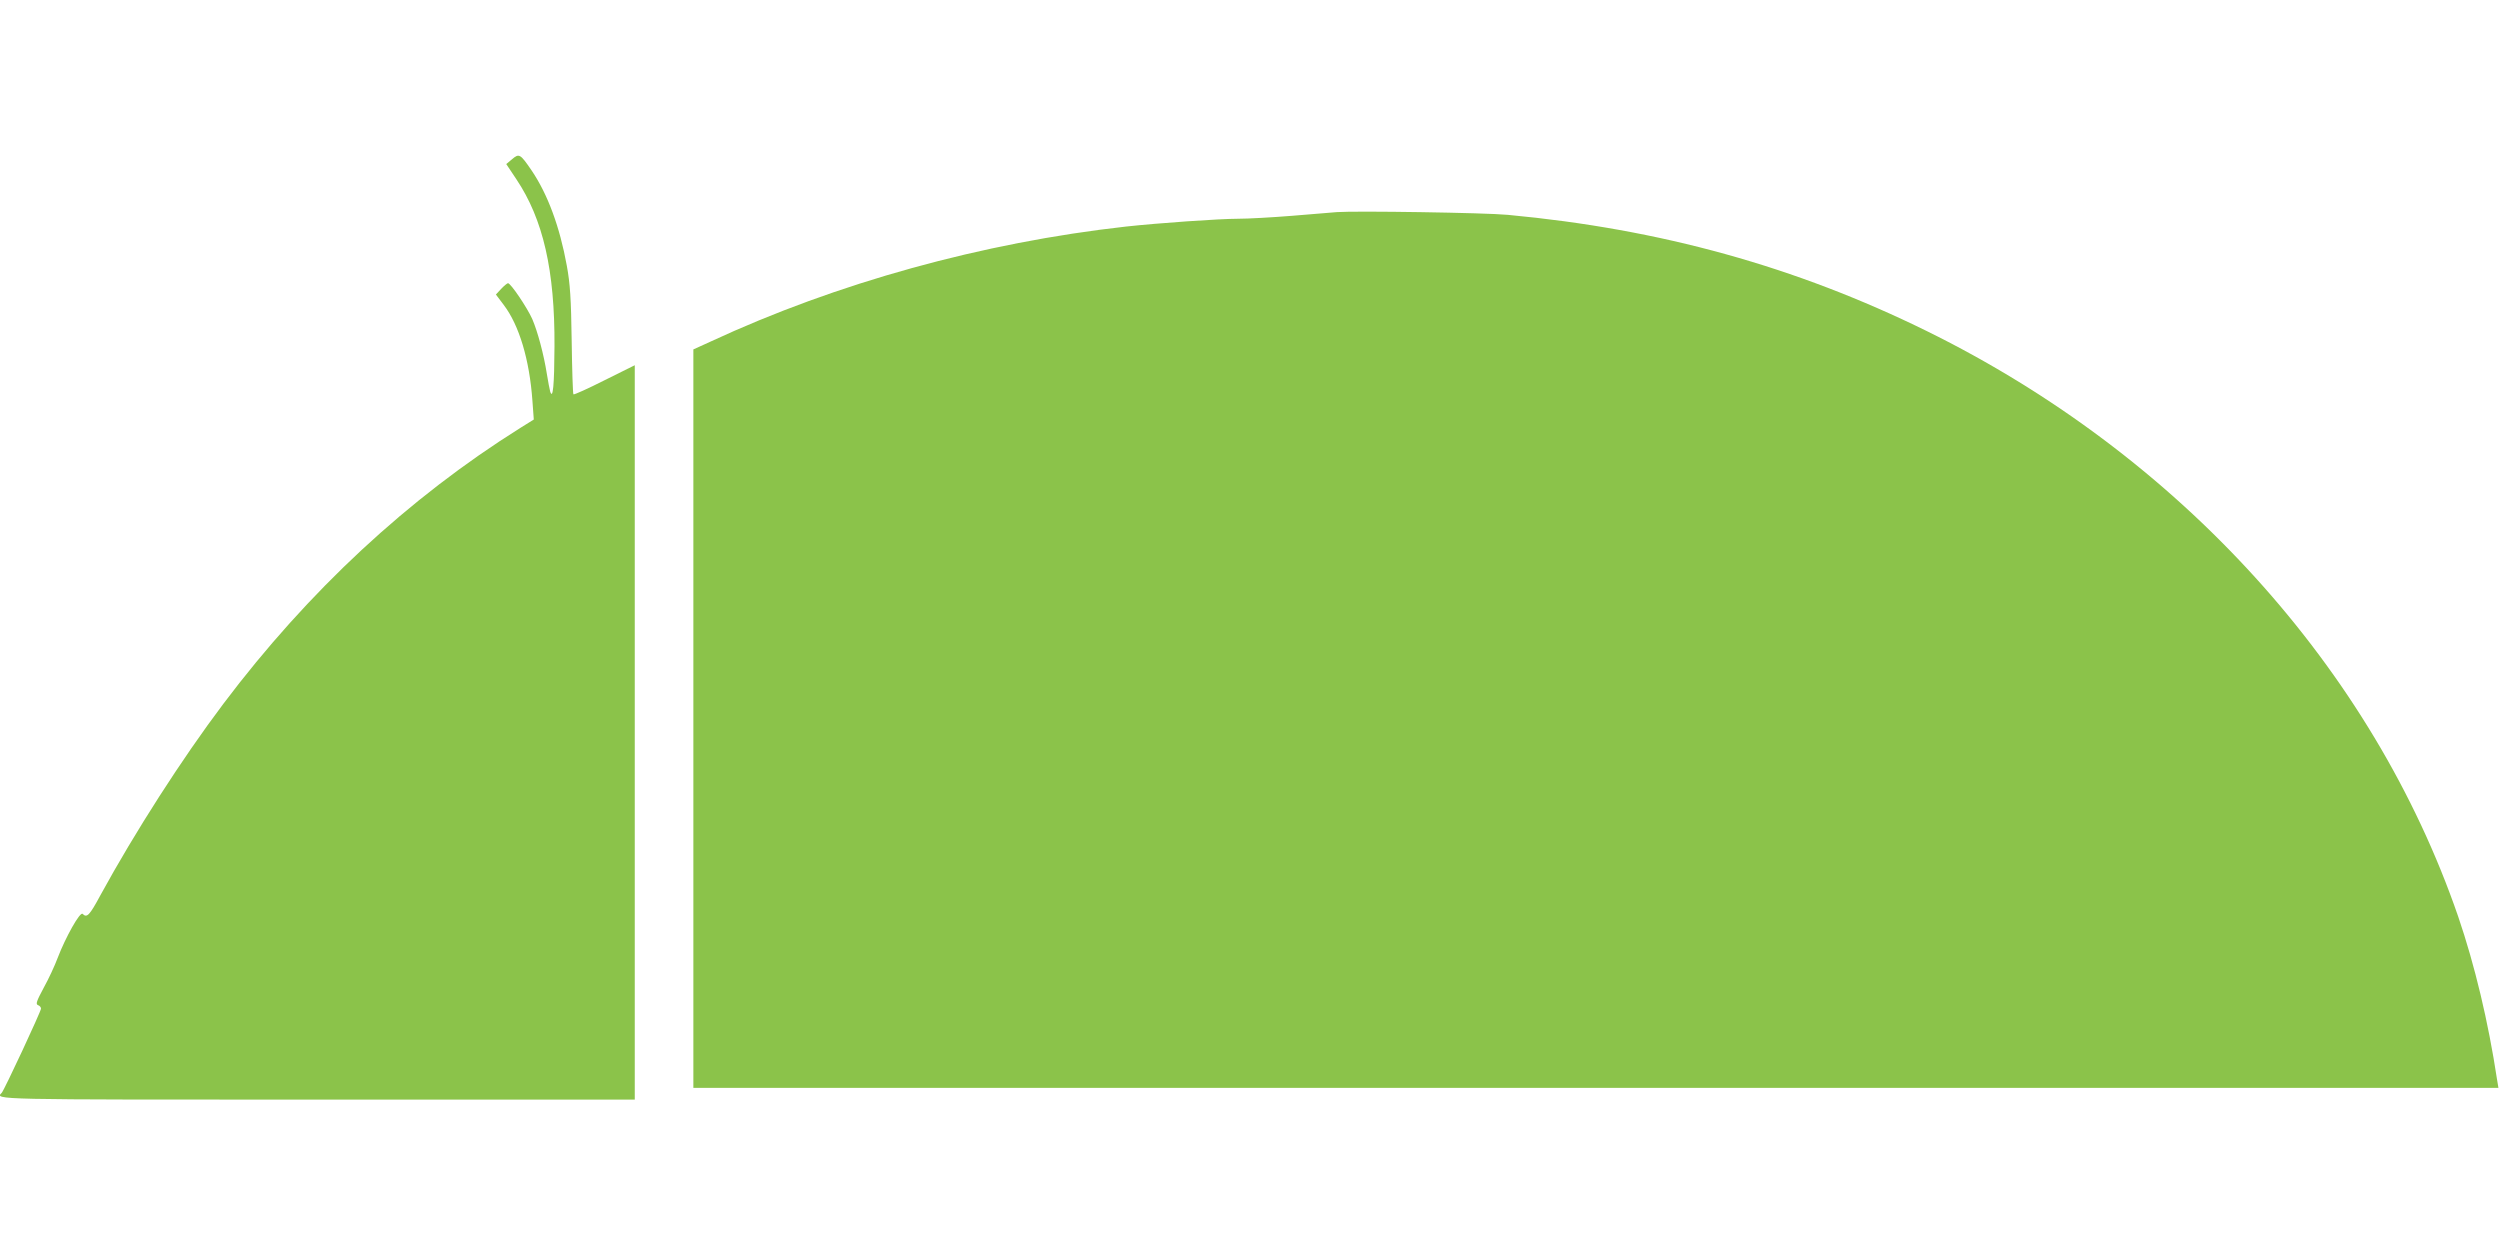 <?xml version="1.0" standalone="no"?>
<!DOCTYPE svg PUBLIC "-//W3C//DTD SVG 20010904//EN"
 "http://www.w3.org/TR/2001/REC-SVG-20010904/DTD/svg10.dtd">
<svg version="1.0" xmlns="http://www.w3.org/2000/svg"
 width="1280pt" height="640pt" viewBox="0 0 1280 640"
 preserveAspectRatio="xMidYMid meet">
<g transform="translate(0,640) scale(0.1,-0.1)"
fill="#8bc34a" stroke="none">
<path d="M2622 5585 l-30 -25 52 -78 c137 -205 197 -466 195 -855 -1 -200 -8
-275 -22 -232 -3 11 -11 52 -17 90 -16 101 -47 217 -75 282 -26 58 -110 183
-124 183 -4 0 -20 -13 -35 -29 l-27 -29 40 -53 c79 -104 132 -280 147 -491 l7
-96 -69 -43 c-574 -360 -1085 -835 -1520 -1412 -214 -284 -454 -659 -629 -979
-57 -106 -70 -119 -92 -97 -13 13 -87 -119 -128 -226 -14 -38 -46 -107 -71
-152 -37 -69 -42 -84 -30 -89 9 -3 16 -11 16 -18 0 -14 -188 -417 -201 -431
-35 -36 -58 -35 1616 -35 l1625 0 0 1880 0 1880 -155 -77 c-85 -43 -156 -75
-159 -72 -3 2 -7 126 -9 274 -3 216 -8 293 -25 385 -36 199 -98 366 -180 487
-58 85 -64 89 -100 58z"/>
<path d="M6845 5314 c-27 -2 -131 -11 -231 -19 -99 -8 -223 -15 -275 -15 -95
0 -410 -22 -574 -40 -733 -82 -1479 -288 -2127 -589 l-88 -40 0 -1891 0 -1890
4621 0 4621 0 -7 42 c-45 297 -114 586 -199 835 -438 1271 -1427 2361 -2721
2998 -671 330 -1362 522 -2145 595 -114 11 -779 21 -875 14z"/>
</g>
</svg>
